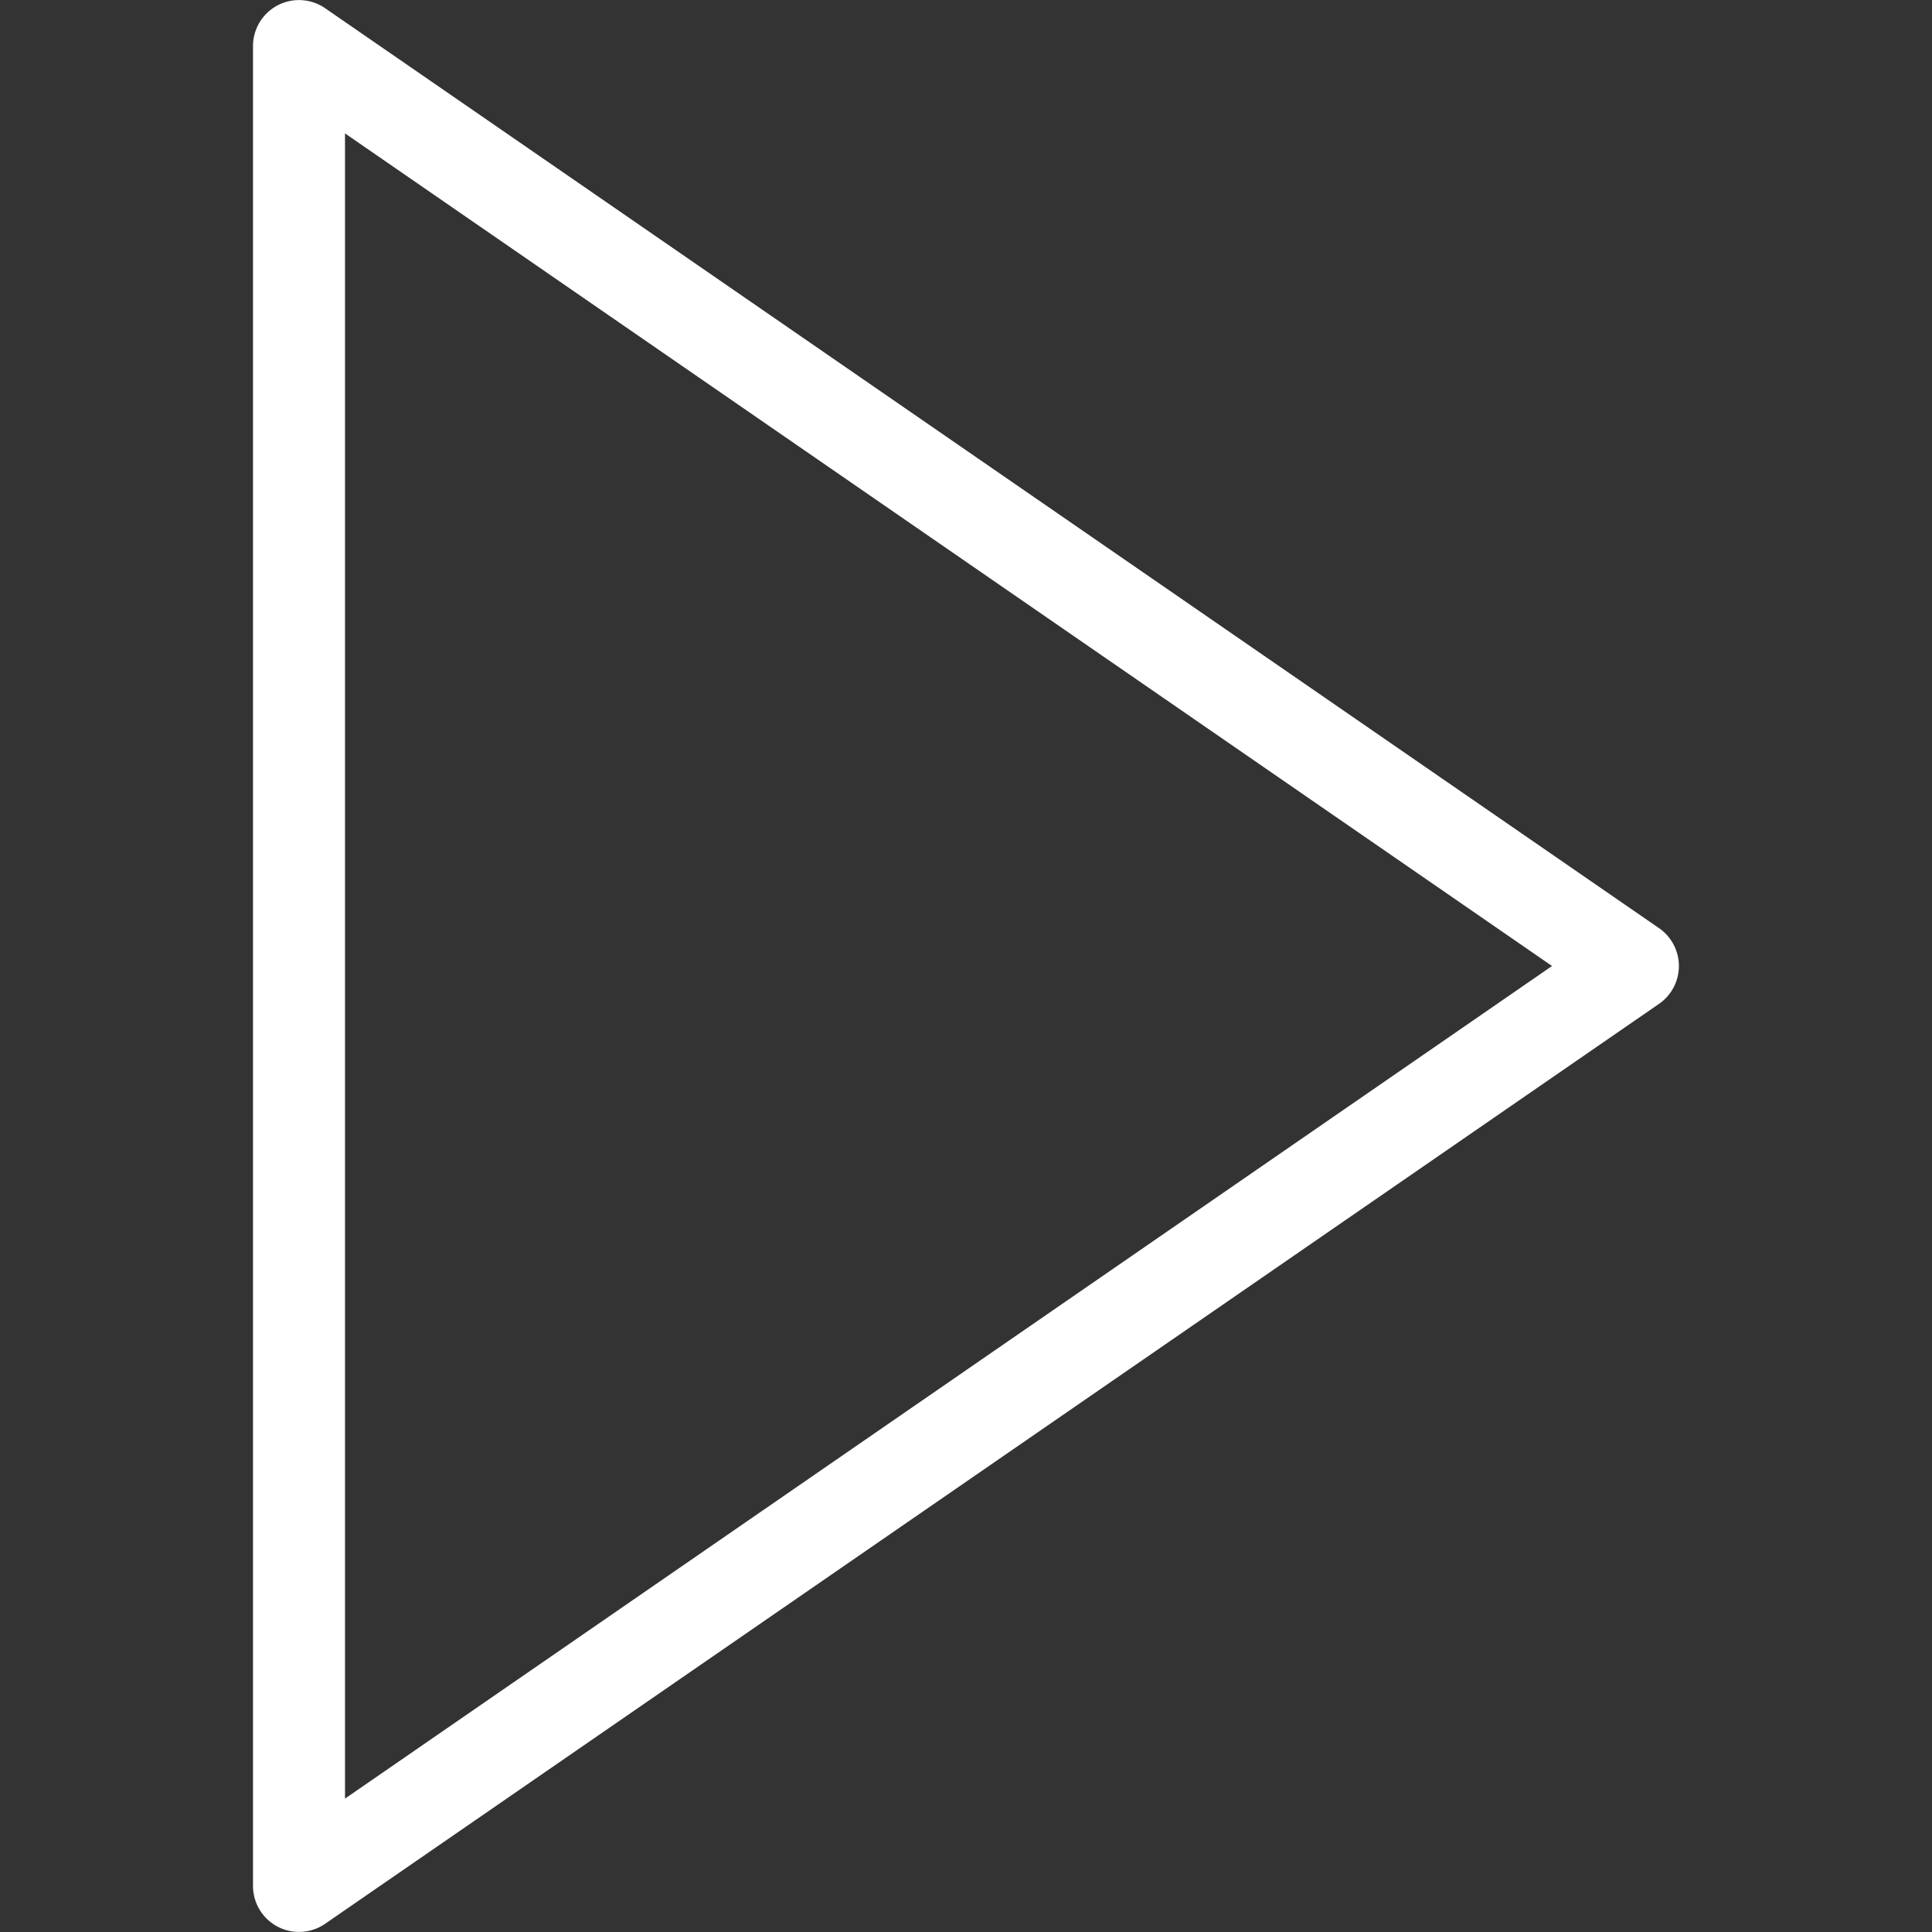 <svg version="1.1" id="Capa_1" xmlns="http://www.w3.org/2000/svg" x="0" y="0" viewBox="0 0 42 42" style="enable-background:new 0 0 41.999 41.999" xml:space="preserve" fill="#fff">
  <rect x="0" y="0" width="42" height="42" fill="#333333" stroke="none"/>
  <path d="M36.07 20.18l-29-20A1 1 0 005.5 1v40a1 1 0 001.57.82l29-20a1 1 0 000-1.64zM7.5 39.09V2.9L33.74 21 7.5 39.1z"/>
</svg>
